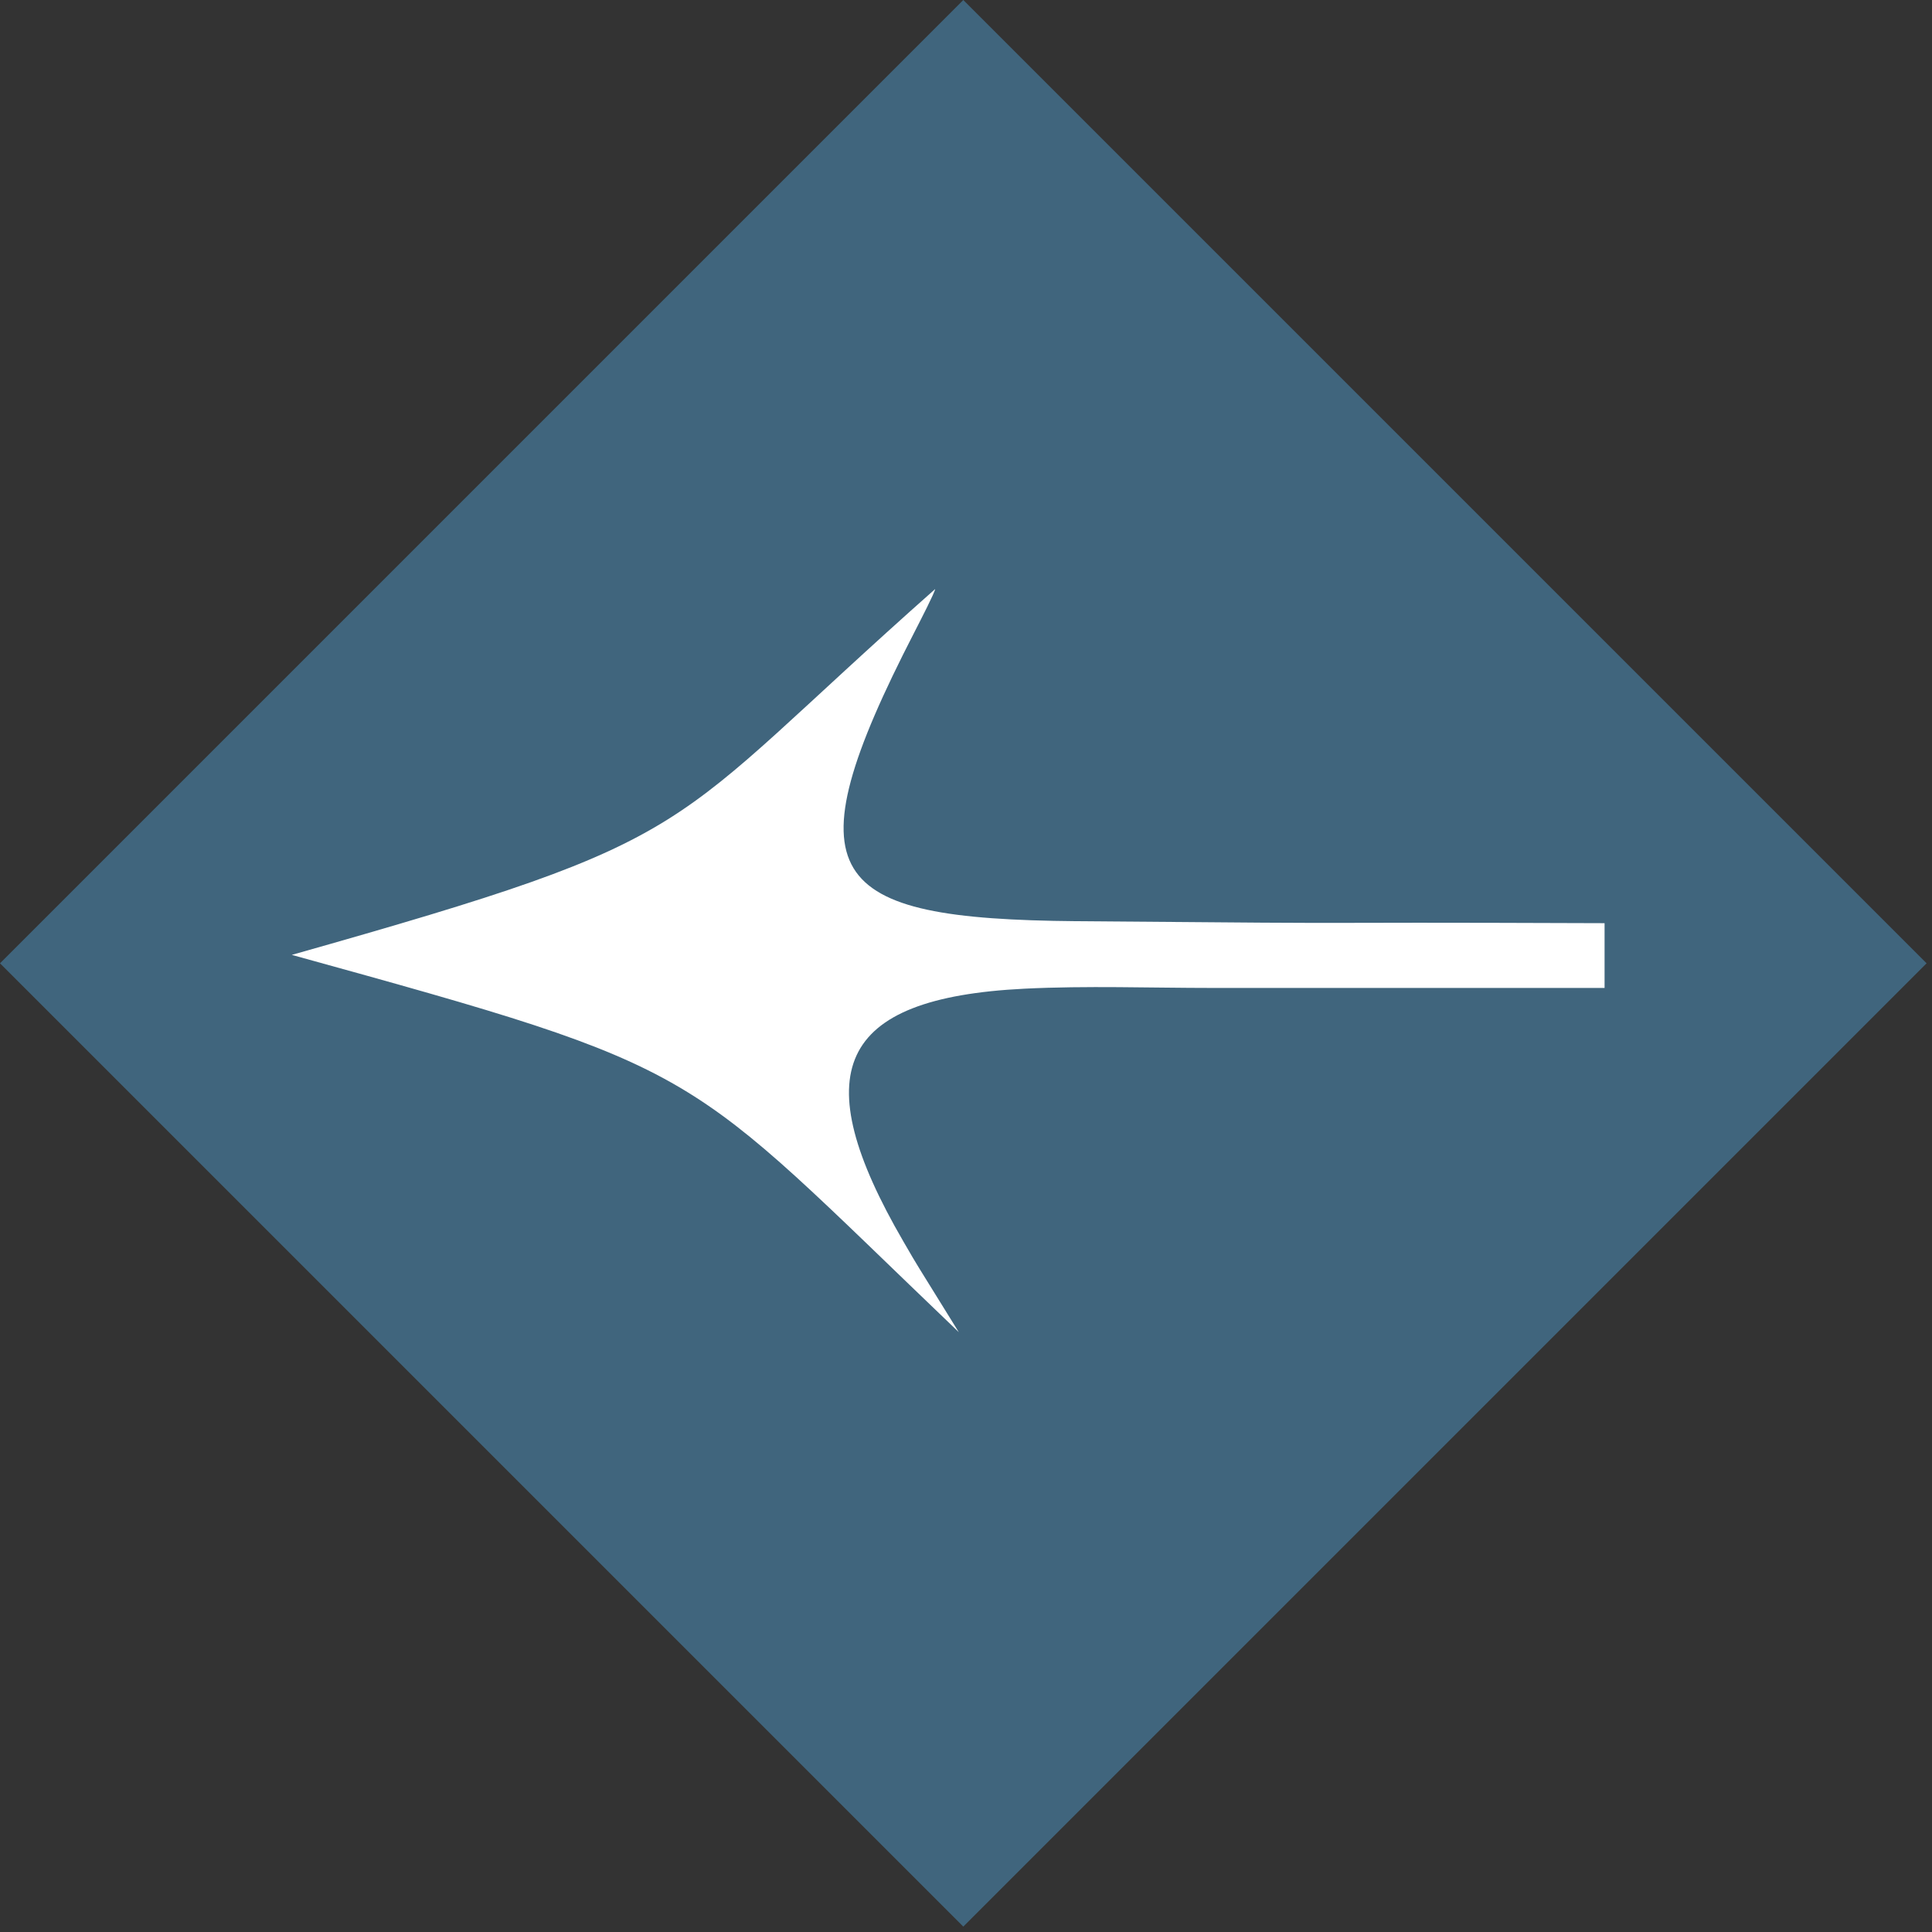 <svg width="78" height="78" viewBox="0 0 78 78" fill="none" xmlns="http://www.w3.org/2000/svg">
<rect x="0" y="0" width="78" height="78" fill="#333333" stroke="none"/>
<rect x="38.891" y="77.782" width="55" height="55" transform="rotate(-135 38.891 77.782)" fill="#40657D"/>
<path d="M64.781 39.886C48.833 39.886 64.897 39.886 48.955 39.886C46.422 39.886 43.889 39.791 41.361 39.916C33.758 40.292 32.517 43.313 36.473 50.123C37.199 51.373 36.74 50.595 38.708 53.782C27.391 42.962 28.824 43.258 11.781 38.551C28.824 33.733 26.513 33.733 37.754 23.782C37.734 23.932 37.194 24.981 36.917 25.523C31.801 35.46 33.299 37.101 43.455 37.191C58.359 37.321 49.878 37.216 64.781 37.271" fill="white"/>
</svg>
